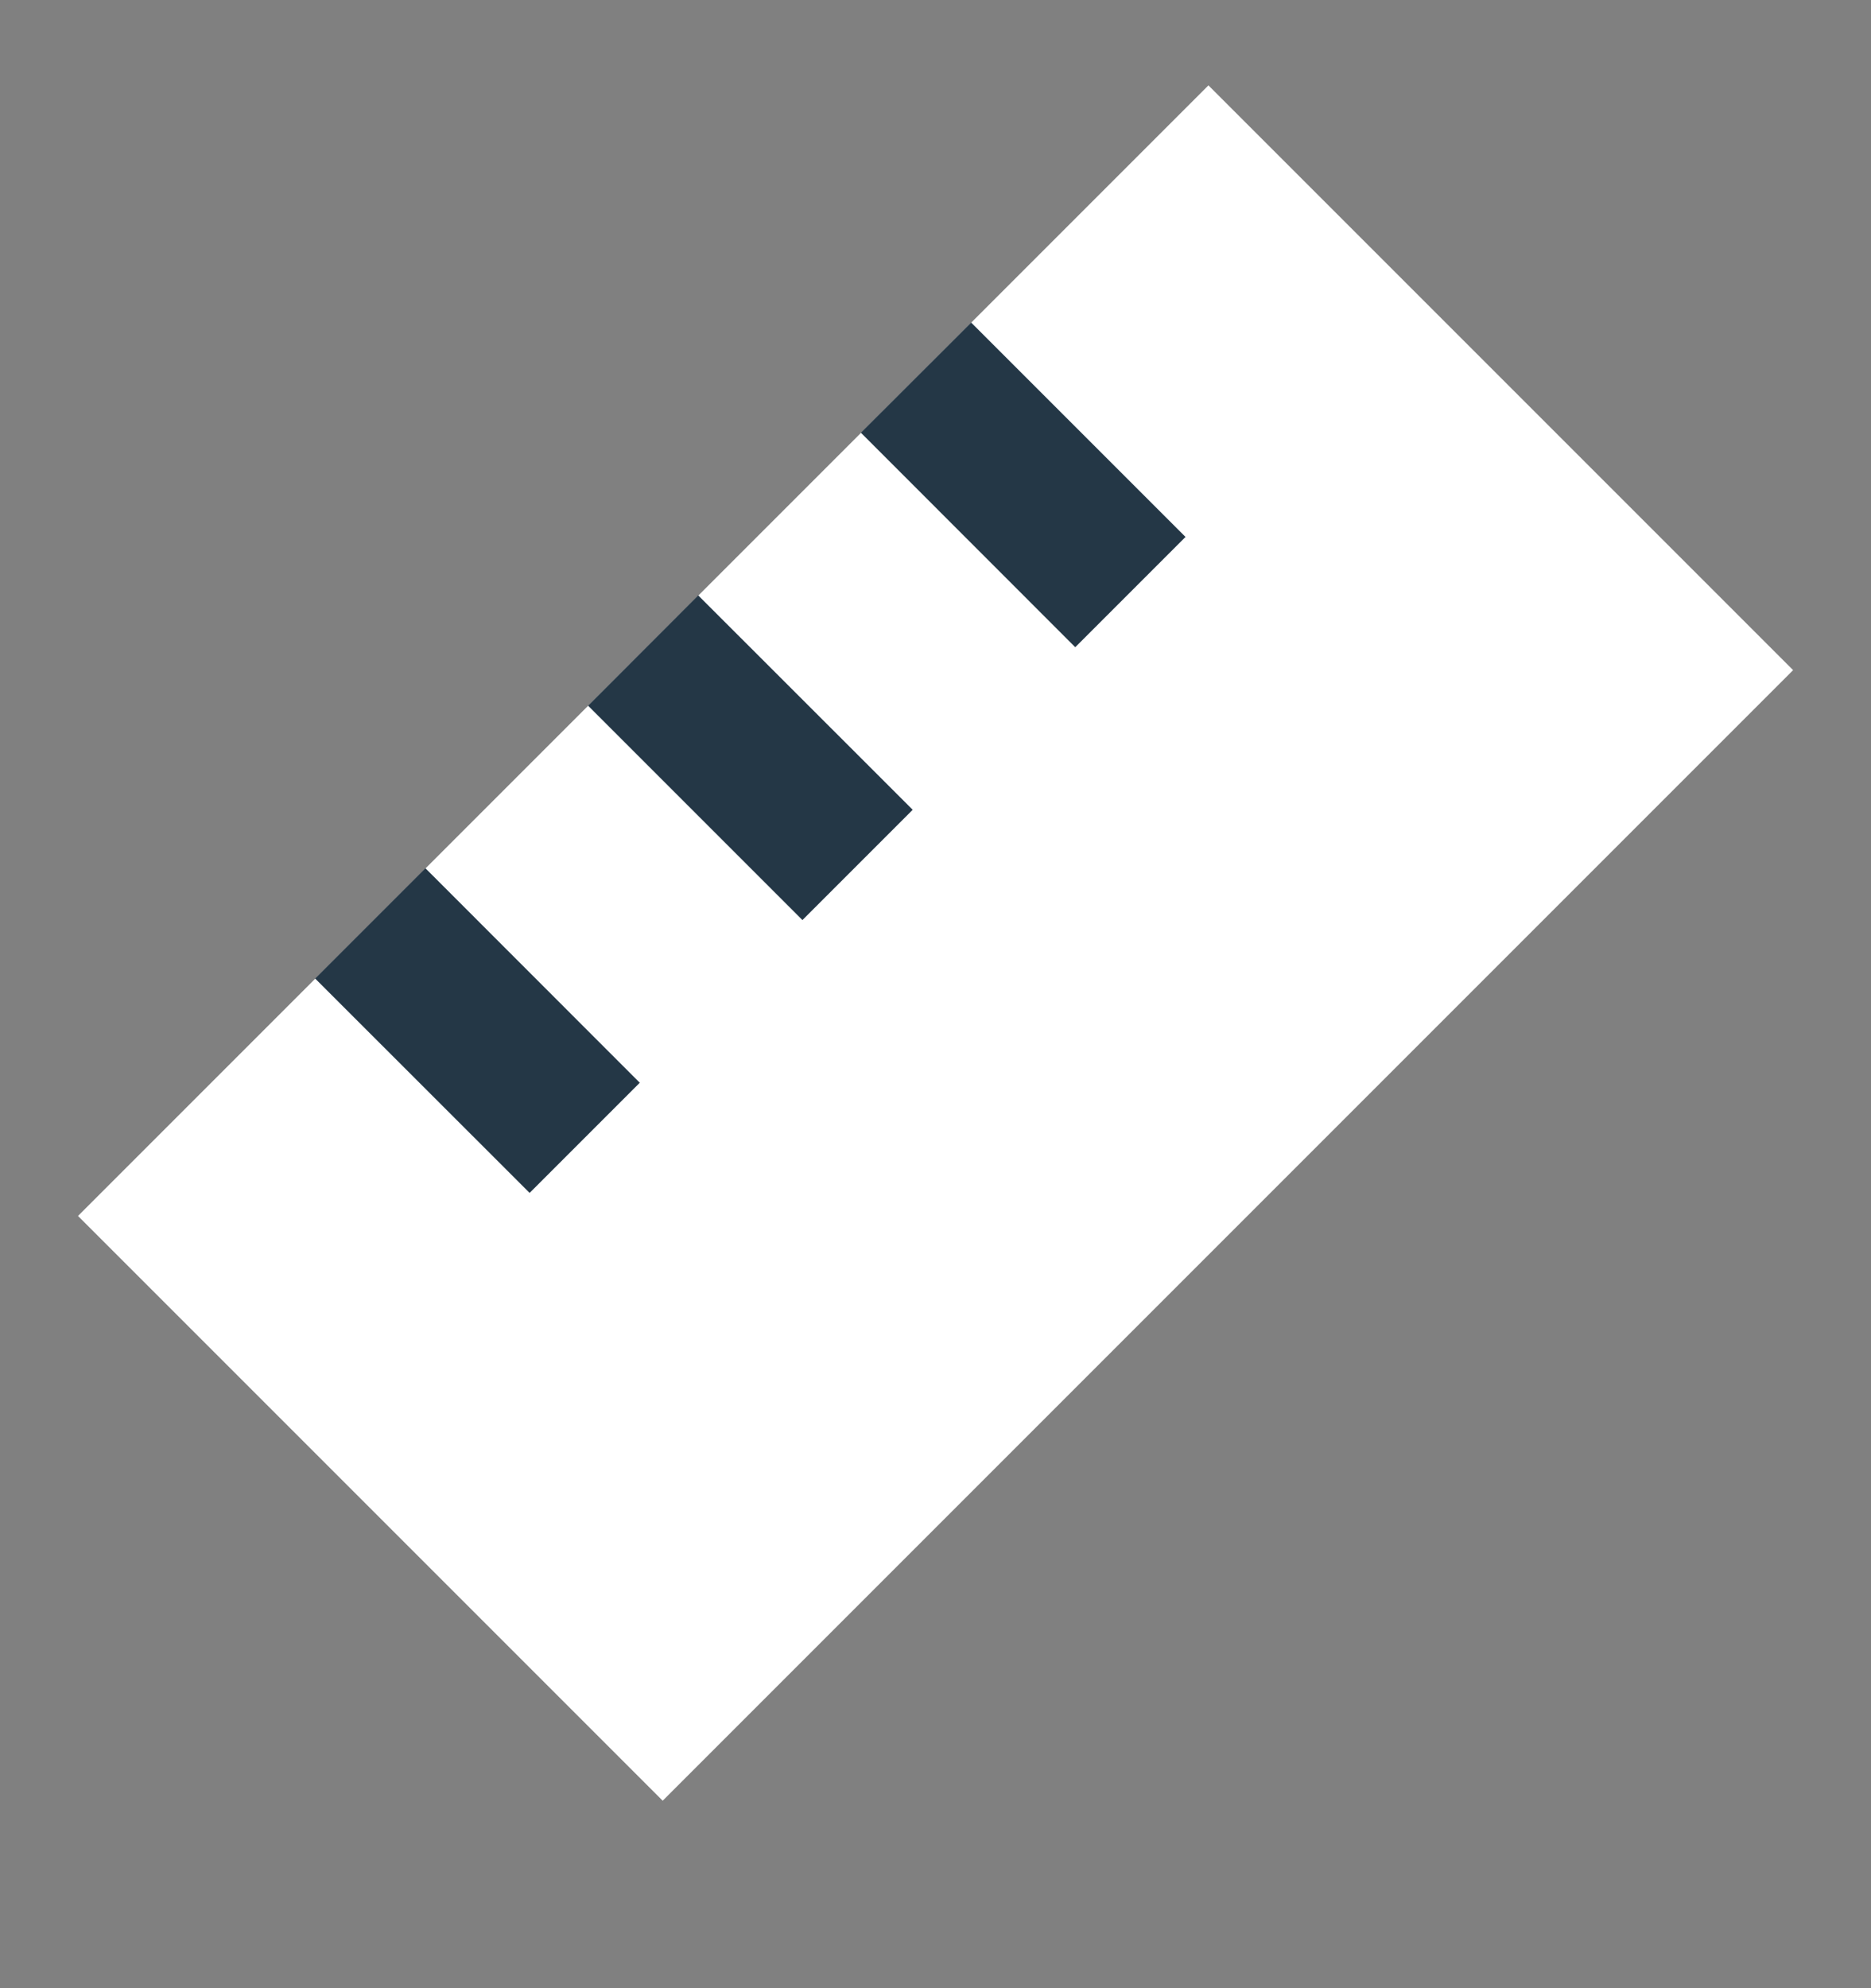 <svg width="16" height="17" viewBox="0 0 16 17" fill="none" xmlns="http://www.w3.org/2000/svg">
<rect x="0" y="0" width="16" height="17" fill="#808080" stroke="none"/>
<g clip-path="url(#clip0_4699_138909)">
<path d="M15.334 5.73L10.334 0.73L0.667 10.397L5.667 15.397L15.334 5.73Z" fill="white"/>
<path fill-rule="evenodd" clip-rule="evenodd" d="M2.695 8.367L4.529 10.2L5.471 9.258L3.638 7.424L2.695 8.367ZM5.029 6.034L6.862 7.867L7.805 6.924L5.971 5.091L5.029 6.034ZM7.362 3.7L9.195 5.534L10.138 4.591L8.305 2.758L7.362 3.7Z" fill="#243746"/>
</g>
<defs>
<clipPath id="clip0_4699_138909">
<rect width="16" height="16" fill="white" transform="translate(0 0.062)"/>
</clipPath>
</defs>
</svg>
